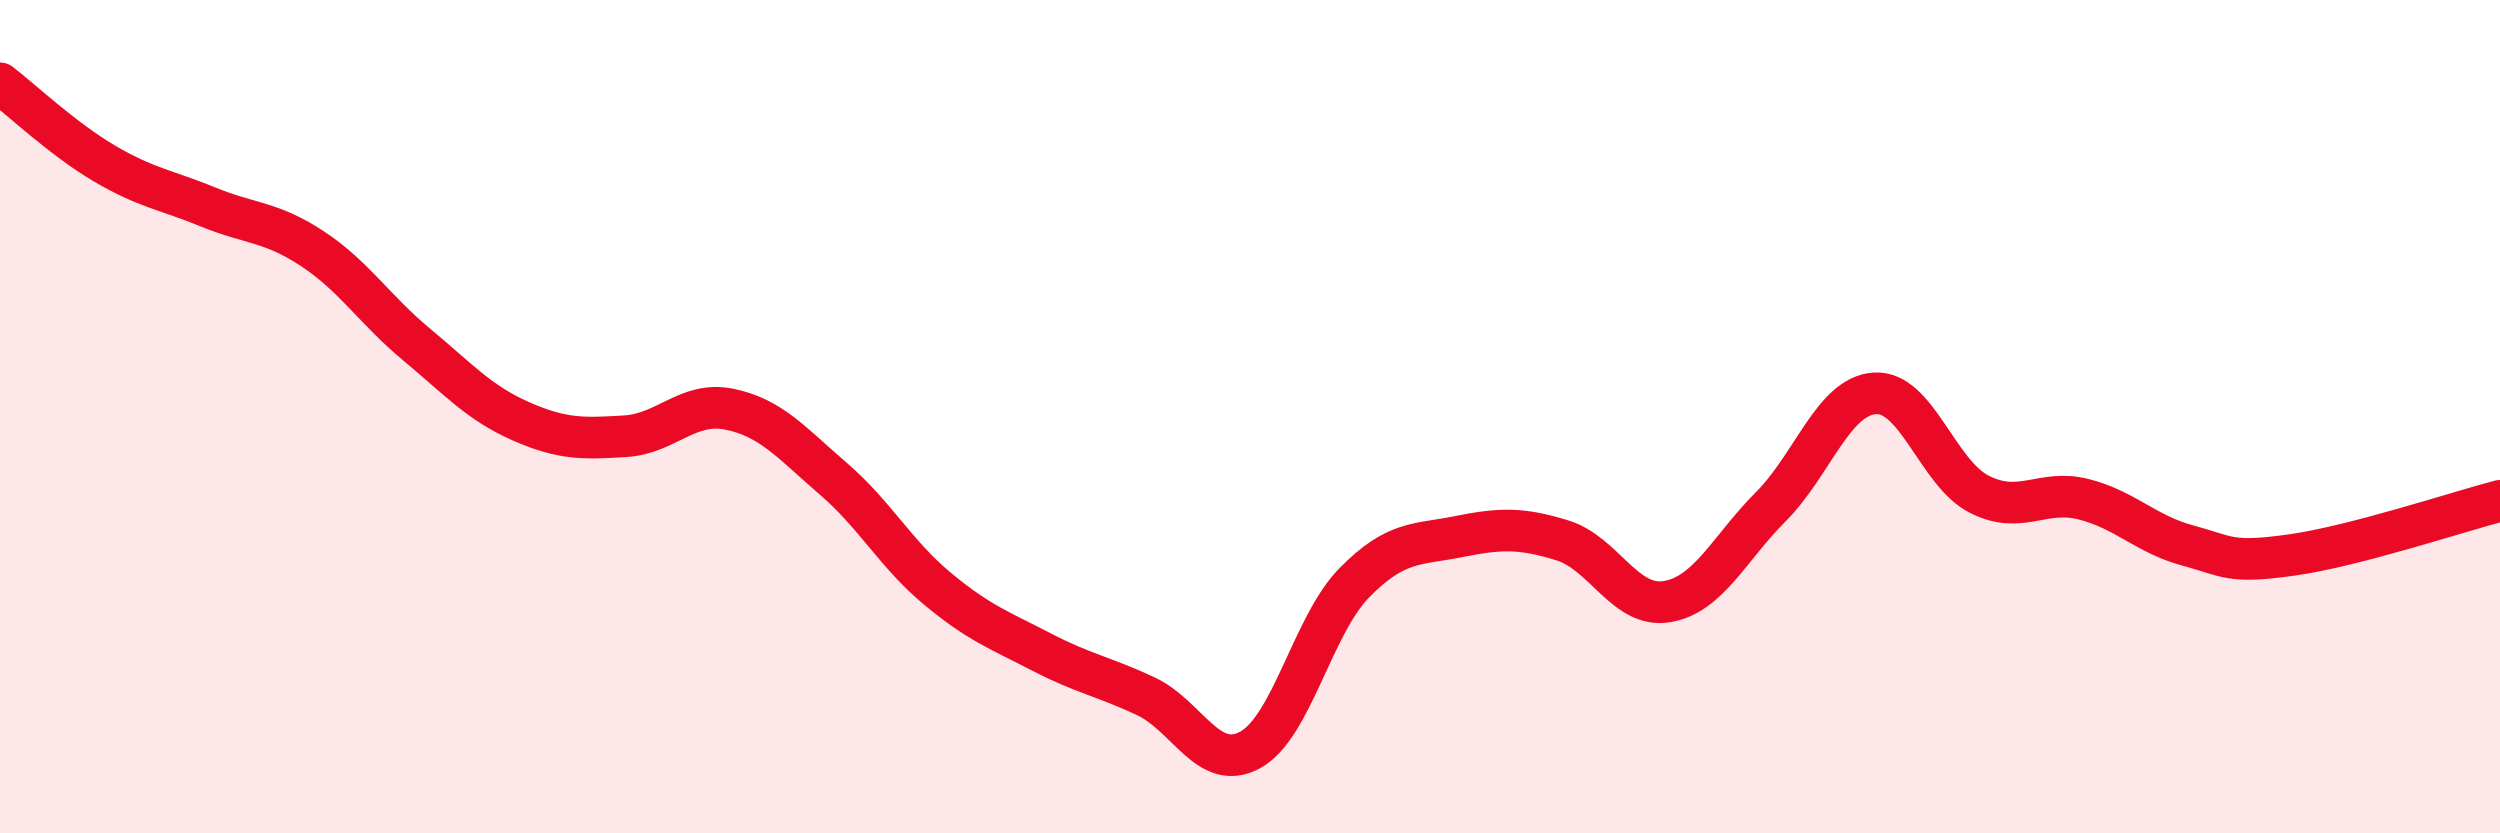 
    <svg width="60" height="20" viewBox="0 0 60 20" xmlns="http://www.w3.org/2000/svg">
      <path
        d="M 0,2 C 0.5,2.38 1.5,3.33 2.5,3.92 C 3.5,4.51 4,4.56 5,4.97 C 6,5.38 6.5,5.31 7.5,5.97 C 8.5,6.63 9,7.44 10,8.27 C 11,9.1 11.5,9.67 12.5,10.11 C 13.5,10.55 14,10.53 15,10.47 C 16,10.41 16.5,9.62 17.5,9.82 C 18.5,10.02 19,10.63 20,11.49 C 21,12.35 21.5,13.3 22.5,14.13 C 23.5,14.96 24,15.13 25,15.65 C 26,16.17 26.5,16.24 27.5,16.71 C 28.5,17.18 29,18.54 30,18 C 31,17.46 31.5,15.01 32.5,13.99 C 33.5,12.97 34,13.08 35,12.88 C 36,12.68 36.5,12.66 37.5,12.97 C 38.5,13.28 39,14.6 40,14.44 C 41,14.28 41.5,13.16 42.5,12.16 C 43.5,11.16 44,9.5 45,9.44 C 46,9.38 46.5,11.35 47.5,11.86 C 48.5,12.37 49,11.73 50,11.98 C 51,12.23 51.5,12.82 52.5,13.09 C 53.5,13.36 53.5,13.53 55,13.32 C 56.5,13.11 59,12.28 60,12.02L60 20L0 20Z"
        fill="#EB0A25"
        opacity="0.1"
        stroke-linecap="round"
        stroke-linejoin="round"
      />
      <path
        d="M 0,2 C 0.5,2.38 1.5,3.33 2.5,3.92 C 3.5,4.51 4,4.56 5,4.97 C 6,5.38 6.5,5.31 7.5,5.97 C 8.5,6.63 9,7.44 10,8.27 C 11,9.1 11.5,9.67 12.5,10.11 C 13.5,10.55 14,10.53 15,10.47 C 16,10.41 16.5,9.62 17.5,9.82 C 18.5,10.02 19,10.63 20,11.49 C 21,12.35 21.5,13.3 22.5,14.13 C 23.5,14.96 24,15.13 25,15.65 C 26,16.17 26.5,16.24 27.5,16.71 C 28.5,17.18 29,18.54 30,18 C 31,17.46 31.5,15.01 32.5,13.99 C 33.5,12.97 34,13.08 35,12.88 C 36,12.68 36.5,12.66 37.5,12.97 C 38.5,13.28 39,14.6 40,14.44 C 41,14.28 41.5,13.16 42.5,12.16 C 43.5,11.16 44,9.5 45,9.44 C 46,9.38 46.5,11.35 47.5,11.86 C 48.5,12.37 49,11.73 50,11.98 C 51,12.23 51.5,12.82 52.5,13.09 C 53.5,13.36 53.5,13.53 55,13.32 C 56.5,13.11 59,12.28 60,12.02"
        stroke="#EB0A25"
        stroke-width="1"
        fill="none"
        stroke-linecap="round"
        stroke-linejoin="round"
      />
    </svg>
  